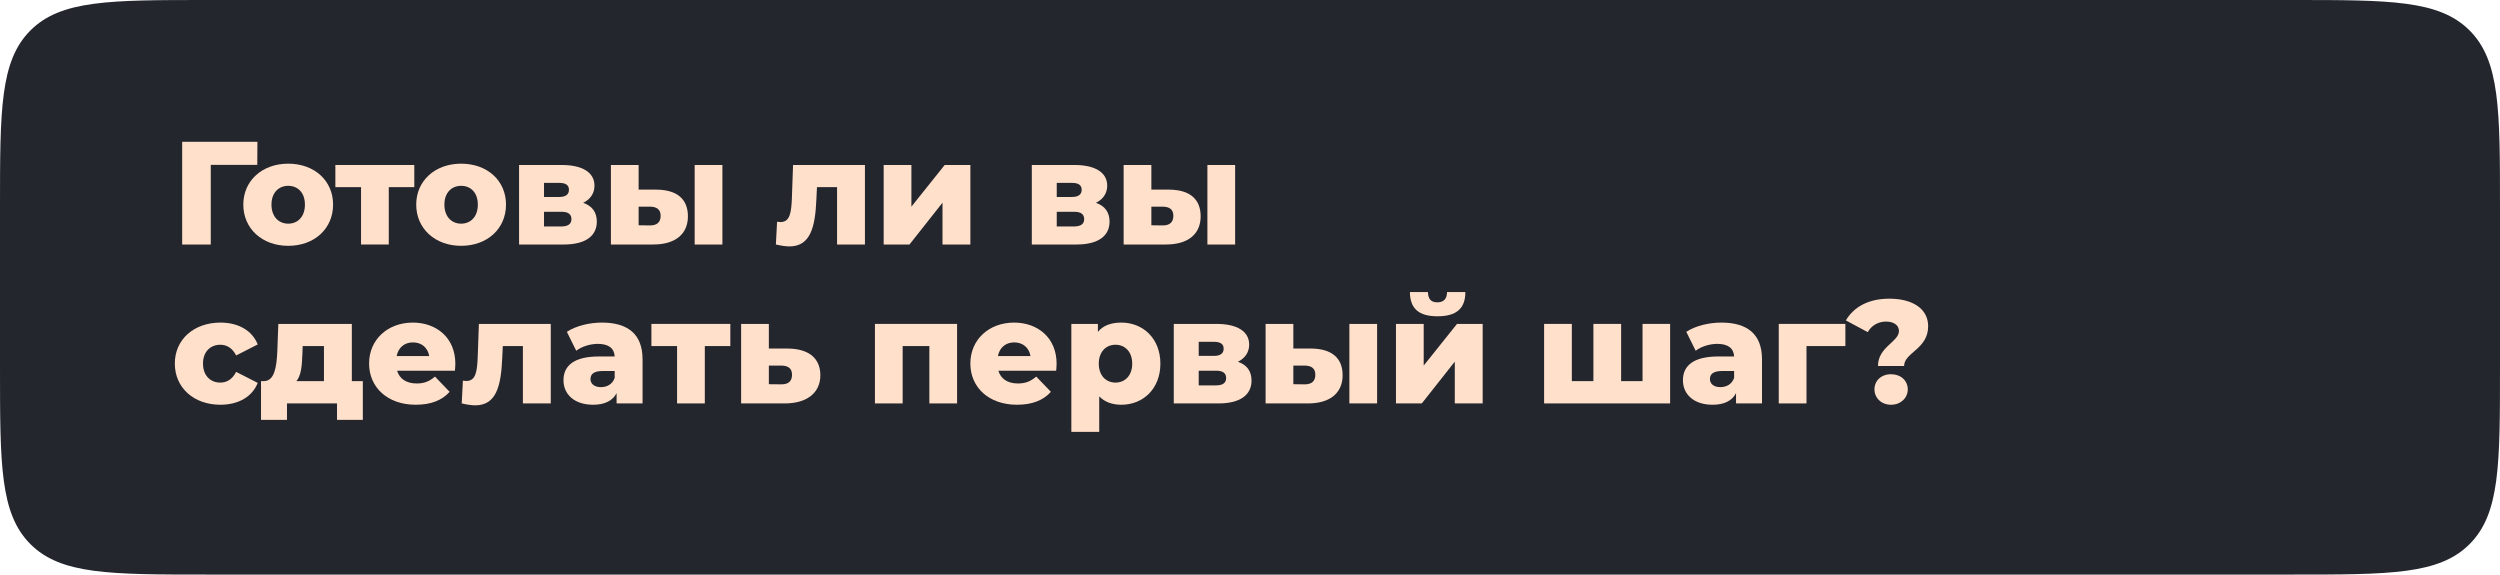 <?xml version="1.0" encoding="UTF-8"?> <svg xmlns="http://www.w3.org/2000/svg" width="409" height="94" viewBox="0 0 409 94" fill="none"><path d="M0 34C0 17.972 0 9.958 4.979 4.979C9.958 0 17.972 0 34 0H375C391.028 0 399.042 0 404.021 4.979C409 9.958 409 17.972 409 34V60C409 76.028 409 84.042 404.021 89.021C399.042 94 391.028 94 375 94H34C17.972 94 9.958 94 4.979 89.021C0 84.042 0 76.028 0 60V34Z" fill="#24262E"></path><path d="M42.114 23.2L42.09 26.968H34.482V40H29.802V23.2H42.114Z" fill="#FFE0CB"></path><path d="M47.149 40.216C42.901 40.216 39.805 37.408 39.805 33.472C39.805 29.56 42.901 26.776 47.149 26.776C51.445 26.776 54.493 29.56 54.493 33.472C54.493 37.408 51.445 40.216 47.149 40.216ZM47.149 36.592C48.709 36.592 49.885 35.464 49.885 33.472C49.885 31.504 48.709 30.4 47.149 30.4C45.613 30.4 44.413 31.504 44.413 33.472C44.413 35.464 45.613 36.592 47.149 36.592Z" fill="#FFE0CB"></path><path d="M67.779 26.992V30.616H63.603V40H59.067V30.616H54.867V26.992H67.779Z" fill="#FFE0CB"></path><path d="M75.438 40.216C71.19 40.216 68.094 37.408 68.094 33.472C68.094 29.56 71.19 26.776 75.438 26.776C79.734 26.776 82.782 29.56 82.782 33.472C82.782 37.408 79.734 40.216 75.438 40.216ZM75.438 36.592C76.998 36.592 78.174 35.464 78.174 33.472C78.174 31.504 76.998 30.4 75.438 30.4C73.902 30.4 72.702 31.504 72.702 33.472C72.702 35.464 73.902 36.592 75.438 36.592Z" fill="#FFE0CB"></path><path d="M95.408 33.184C96.896 33.688 97.64 34.744 97.64 36.256C97.64 38.536 95.888 40 92.24 40H84.92V26.992H91.904C95.288 26.992 97.256 28.216 97.256 30.376C97.256 31.624 96.584 32.608 95.408 33.184ZM89 29.92V32.224H91.496C92.552 32.224 93.08 31.816 93.08 31.048C93.08 30.28 92.552 29.92 91.496 29.92H89ZM91.832 37.048C92.936 37.048 93.488 36.64 93.488 35.848C93.488 35.056 92.96 34.648 91.88 34.648H89V37.048H91.832Z" fill="#FFE0CB"></path><path d="M107.384 31.024C110.84 31.048 112.544 32.632 112.544 35.392C112.544 38.272 110.504 40.024 106.808 40H99.944V26.992H104.48V31.024H107.384ZM113.648 40V26.992H118.184V40H113.648ZM106.352 36.88C107.456 36.88 108.08 36.376 108.08 35.32C108.08 34.264 107.456 33.832 106.352 33.808H104.48V36.856L106.352 36.88Z" fill="#FFE0CB"></path><path d="M129.744 26.992H141.504V40H136.944V30.616H133.656L133.56 32.608C133.368 37.288 132.528 40.312 129.144 40.312C128.52 40.312 127.776 40.192 126.936 40L127.128 36.28C127.344 36.304 127.536 36.328 127.704 36.328C129.288 36.328 129.456 34.648 129.552 32.416L129.744 26.992Z" fill="#FFE0CB"></path><path d="M144.569 40V26.992H149.105V33.808L154.553 26.992H158.753V40H154.193V33.16L148.793 40H144.569Z" fill="#FFE0CB"></path><path d="M179.291 33.184C180.779 33.688 181.523 34.744 181.523 36.256C181.523 38.536 179.771 40 176.123 40H168.803V26.992H175.787C179.171 26.992 181.139 28.216 181.139 30.376C181.139 31.624 180.467 32.608 179.291 33.184ZM172.883 29.92V32.224H175.379C176.435 32.224 176.963 31.816 176.963 31.048C176.963 30.28 176.435 29.92 175.379 29.92H172.883ZM175.715 37.048C176.819 37.048 177.371 36.64 177.371 35.848C177.371 35.056 176.843 34.648 175.763 34.648H172.883V37.048H175.715Z" fill="#FFE0CB"></path><path d="M191.267 31.024C194.723 31.048 196.427 32.632 196.427 35.392C196.427 38.272 194.387 40.024 190.691 40H183.827V26.992H188.363V31.024H191.267ZM197.531 40V26.992H202.067V40H197.531ZM190.235 36.88C191.339 36.88 191.963 36.376 191.963 35.32C191.963 34.264 191.339 33.832 190.235 33.808H188.363V36.856L190.235 36.88Z" fill="#FFE0CB"></path><path d="M36.066 66.216C31.698 66.216 28.602 63.432 28.602 59.472C28.602 55.56 31.698 52.776 36.066 52.776C39.018 52.776 41.274 54.096 42.162 56.352L38.634 58.152C38.01 56.928 37.098 56.4 36.042 56.4C34.458 56.4 33.21 57.504 33.21 59.472C33.21 61.488 34.458 62.592 36.042 62.592C37.098 62.592 38.01 62.064 38.634 60.84L42.162 62.64C41.274 64.896 39.018 66.216 36.066 66.216Z" fill="#FFE0CB"></path><path d="M57.559 62.352H59.359V68.688H55.135V66H46.951V68.688H42.703V62.352H43.183C44.887 62.328 45.247 60.12 45.367 57.528L45.535 52.992H57.559V62.352ZM49.471 57.864C49.399 59.808 49.279 61.44 48.487 62.352H52.999V56.616H49.519L49.471 57.864Z" fill="#FFE0CB"></path><path d="M74.495 59.52C74.495 59.856 74.447 60.288 74.423 60.648H64.967C65.351 61.968 66.479 62.736 68.159 62.736C69.431 62.736 70.271 62.376 71.159 61.608L73.559 64.104C72.311 65.496 70.487 66.216 68.015 66.216C63.383 66.216 60.383 63.36 60.383 59.472C60.383 55.56 63.431 52.776 67.535 52.776C71.375 52.776 74.495 55.224 74.495 59.52ZM67.559 56.016C66.143 56.016 65.159 56.88 64.895 58.248H70.223C69.983 56.88 68.975 56.016 67.559 56.016Z" fill="#FFE0CB"></path><path d="M78.346 52.992H90.106V66H85.546V56.616H82.258L82.162 58.608C81.97 63.288 81.13 66.312 77.746 66.312C77.122 66.312 76.378 66.192 75.538 66L75.73 62.28C75.946 62.304 76.138 62.328 76.306 62.328C77.89 62.328 78.058 60.648 78.154 58.416L78.346 52.992Z" fill="#FFE0CB"></path><path d="M98.474 52.776C102.698 52.776 105.122 54.648 105.122 58.776V66H100.874V64.32C100.226 65.568 98.93 66.216 97.034 66.216C93.914 66.216 92.186 64.464 92.186 62.208C92.186 59.808 93.938 58.32 97.97 58.32H100.562C100.49 57 99.602 56.256 97.802 56.256C96.554 56.256 95.162 56.688 94.274 57.384L92.738 54.288C94.226 53.304 96.434 52.776 98.474 52.776ZM98.306 63.336C99.314 63.336 100.202 62.856 100.562 61.824V60.696H98.594C97.13 60.696 96.602 61.224 96.602 62.016C96.602 62.784 97.226 63.336 98.306 63.336Z" fill="#FFE0CB"></path><path d="M119.482 52.992V56.616H115.306V66H110.77V56.616H106.57V52.992H119.482Z" fill="#FFE0CB"></path><path d="M128.881 57.024C132.337 57.048 134.209 58.632 134.209 61.392C134.209 64.272 132 66.024 128.304 66H121.248V52.992H125.785V57.024H128.881ZM127.849 62.88C128.953 62.88 129.576 62.376 129.576 61.32C129.576 60.264 128.953 59.832 127.849 59.808H125.785V62.856L127.849 62.88Z" fill="#FFE0CB"></path><path d="M143.139 52.992H156.579V66H152.043V56.616H147.675V66H143.139V52.992Z" fill="#FFE0CB"></path><path d="M172.862 59.52C172.862 59.856 172.814 60.288 172.79 60.648H163.334C163.718 61.968 164.846 62.736 166.526 62.736C167.798 62.736 168.638 62.376 169.526 61.608L171.926 64.104C170.678 65.496 168.854 66.216 166.382 66.216C161.75 66.216 158.75 63.36 158.75 59.472C158.75 55.56 161.798 52.776 165.902 52.776C169.742 52.776 172.862 55.224 172.862 59.52ZM165.926 56.016C164.51 56.016 163.526 56.88 163.262 58.248H168.59C168.35 56.88 167.342 56.016 165.926 56.016Z" fill="#FFE0CB"></path><path d="M183.456 52.776C186.984 52.776 189.84 55.368 189.84 59.496C189.84 63.624 186.984 66.216 183.456 66.216C181.944 66.216 180.72 65.76 179.832 64.848V70.656H175.272V52.992H179.616V54.288C180.48 53.256 181.752 52.776 183.456 52.776ZM182.496 62.592C184.032 62.592 185.232 61.464 185.232 59.496C185.232 57.528 184.032 56.4 182.496 56.4C180.96 56.4 179.76 57.528 179.76 59.496C179.76 61.464 180.96 62.592 182.496 62.592Z" fill="#FFE0CB"></path><path d="M202.518 59.184C204.006 59.688 204.75 60.744 204.75 62.256C204.75 64.536 202.998 66 199.35 66H192.03V52.992H199.014C202.398 52.992 204.366 54.216 204.366 56.376C204.366 57.624 203.694 58.608 202.518 59.184ZM196.11 55.92V58.224H198.606C199.662 58.224 200.19 57.816 200.19 57.048C200.19 56.28 199.662 55.92 198.606 55.92H196.11ZM198.942 63.048C200.046 63.048 200.598 62.64 200.598 61.848C200.598 61.056 200.07 60.648 198.99 60.648H196.11V63.048H198.942Z" fill="#FFE0CB"></path><path d="M214.493 57.024C217.949 57.048 219.653 58.632 219.653 61.392C219.653 64.272 217.613 66.024 213.917 66H207.053V52.992H211.589V57.024H214.493ZM220.757 66V52.992H225.293V66H220.757ZM213.461 62.88C214.565 62.88 215.189 62.376 215.189 61.32C215.189 60.264 214.565 59.832 213.461 59.808H211.589V62.856L213.461 62.88Z" fill="#FFE0CB"></path><path d="M235.173 51.744C232.101 51.744 230.685 50.472 230.661 47.784H233.613C233.637 48.84 234.045 49.464 235.149 49.464C236.229 49.464 236.733 48.84 236.733 47.784H239.733C239.733 50.472 238.269 51.744 235.173 51.744ZM228.381 66V52.992H232.917V59.808L238.365 52.992H242.565V66H238.005V59.16L232.605 66H228.381Z" fill="#FFE0CB"></path><path d="M268.72 52.992H273.232V66H252.616V52.992H257.152V62.352H260.68V52.992H265.216V62.352H268.72V52.992Z" fill="#FFE0CB"></path><path d="M281.615 52.776C285.839 52.776 288.263 54.648 288.263 58.776V66H284.015V64.32C283.367 65.568 282.071 66.216 280.175 66.216C277.055 66.216 275.327 64.464 275.327 62.208C275.327 59.808 277.079 58.32 281.111 58.32H283.703C283.631 57 282.743 56.256 280.943 56.256C279.695 56.256 278.303 56.688 277.415 57.384L275.879 54.288C277.367 53.304 279.575 52.776 281.615 52.776ZM281.447 63.336C282.455 63.336 283.343 62.856 283.703 61.824V60.696H281.735C280.271 60.696 279.743 61.224 279.743 62.016C279.743 62.784 280.367 63.336 281.447 63.336Z" fill="#FFE0CB"></path><path d="M301.902 52.992V56.616H295.542V66H291.006V52.992H301.902Z" fill="#FFE0CB"></path><path d="M307.238 59.88C307.238 56.736 310.67 55.944 310.67 54.144C310.67 53.184 309.782 52.608 308.558 52.608C307.262 52.608 306.182 53.256 305.558 54.336L301.982 52.416C303.254 50.28 305.582 48.864 309.11 48.864C312.806 48.864 315.446 50.448 315.446 53.376C315.446 57.12 311.51 57.672 311.51 59.88H307.238ZM309.374 66.216C307.766 66.216 306.662 65.088 306.662 63.696C306.662 62.28 307.766 61.224 309.374 61.224C310.982 61.224 312.11 62.28 312.11 63.696C312.11 65.088 310.982 66.216 309.374 66.216Z" fill="#FFE0CB"></path></svg> 